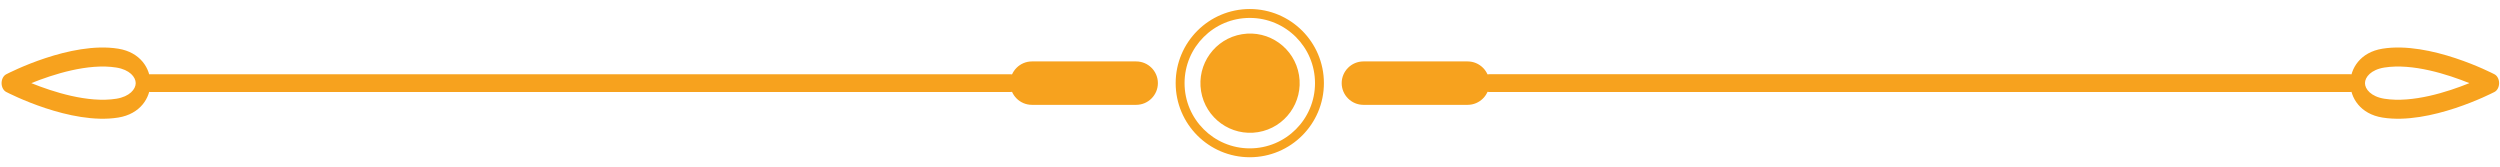 <svg width="210" height="14" viewBox="0 0 210 14" fill="none" xmlns="http://www.w3.org/2000/svg">
<path fill-rule="evenodd" clip-rule="evenodd" d="M12.632 7.73C12.219 7.73 11.885 7.395 11.885 6.983C11.885 6.57 12.22 6.236 12.632 6.236H84.858C85.271 6.236 85.605 6.571 85.605 6.983C85.605 7.396 85.27 7.73 84.858 7.73H12.632Z" fill="#F7A21E"/>
<path fill-rule="evenodd" clip-rule="evenodd" d="M197.426 6.235C197.839 6.235 198.173 6.57 198.173 6.982C198.173 7.395 197.838 7.729 197.426 7.729H125.106C124.693 7.729 124.359 7.394 124.359 6.982C124.359 6.569 124.694 6.235 125.106 6.235H197.426Z" fill="#F7A21E"/>
<path d="M105.68 11.1C107.951 10.726 109.49 8.582 109.117 6.311C108.743 4.039 106.599 2.5 104.328 2.874C102.056 3.247 100.518 5.391 100.891 7.663C101.264 9.934 103.408 11.473 105.68 11.1Z" fill="#F7A21E"/>
<path fill-rule="evenodd" clip-rule="evenodd" d="M104.982 0.758C106.701 0.758 108.258 1.455 109.384 2.581C110.511 3.708 111.208 5.264 111.208 6.983C111.208 8.702 110.511 10.259 109.384 11.385C108.257 12.512 106.701 13.208 104.982 13.208C103.263 13.208 101.706 12.511 100.58 11.385C99.453 10.258 98.756 8.702 98.756 6.983C98.756 5.264 99.453 3.707 100.58 2.581C101.706 1.455 103.263 0.758 104.982 0.758ZM108.856 3.11C107.865 2.119 106.495 1.505 104.982 1.505C103.469 1.505 102.1 2.118 101.108 3.11C100.117 4.101 99.503 5.471 99.503 6.984C99.503 8.497 100.116 9.867 101.108 10.858C102.1 11.849 103.469 12.463 104.982 12.463C106.495 12.463 107.865 11.85 108.856 10.858C109.847 9.867 110.461 8.497 110.461 6.984C110.46 5.471 109.847 4.101 108.856 3.11Z" fill="#F7A21E"/>
<path fill-rule="evenodd" clip-rule="evenodd" d="M86.68 5.16H95.439C96.442 5.16 97.263 5.98 97.263 6.983C97.263 7.986 96.443 8.807 95.439 8.807H86.68C85.677 8.807 84.857 7.987 84.857 6.983C84.857 5.981 85.677 5.16 86.68 5.16Z" fill="#F7A21E"/>
<path fill-rule="evenodd" clip-rule="evenodd" d="M114.524 5.16H123.283C124.286 5.16 125.107 5.98 125.107 6.983C125.107 7.986 124.286 8.807 123.283 8.807H114.524C113.521 8.807 112.701 7.987 112.701 6.983C112.701 5.981 113.521 5.16 114.524 5.16Z" fill="#F7A21E"/>
<path fill-rule="evenodd" clip-rule="evenodd" d="M11.4 6.983C11.4 7.488 10.892 8.114 9.775 8.293C7.403 8.673 4.441 7.715 2.63 6.983C4.441 6.252 7.403 5.294 9.775 5.674C10.892 5.852 11.4 6.477 11.4 6.983ZM0.133 6.983C0.133 7.309 0.286 7.602 0.519 7.723C0.739 7.837 5.941 10.514 9.927 9.876C11.796 9.576 12.632 8.207 12.632 6.982C12.632 5.757 11.796 4.388 9.927 4.089C5.941 3.451 0.739 6.127 0.519 6.242C0.286 6.364 0.133 6.657 0.133 6.983Z" fill="#F7A21E"/>
<path fill-rule="evenodd" clip-rule="evenodd" d="M198.658 6.983C198.658 7.488 199.166 8.114 200.283 8.293C202.656 8.673 205.618 7.715 207.428 6.983C205.617 6.252 202.655 5.294 200.283 5.674C199.166 5.852 198.658 6.477 198.658 6.983ZM209.925 6.983C209.925 7.309 209.772 7.602 209.539 7.723C209.319 7.837 204.117 10.514 200.131 9.876C198.262 9.576 197.426 8.207 197.426 6.982C197.426 5.757 198.262 4.388 200.131 4.089C204.117 3.451 209.319 6.127 209.539 6.242C209.772 6.364 209.925 6.657 209.925 6.983Z" fill="#F7A21E"/>
</svg>
